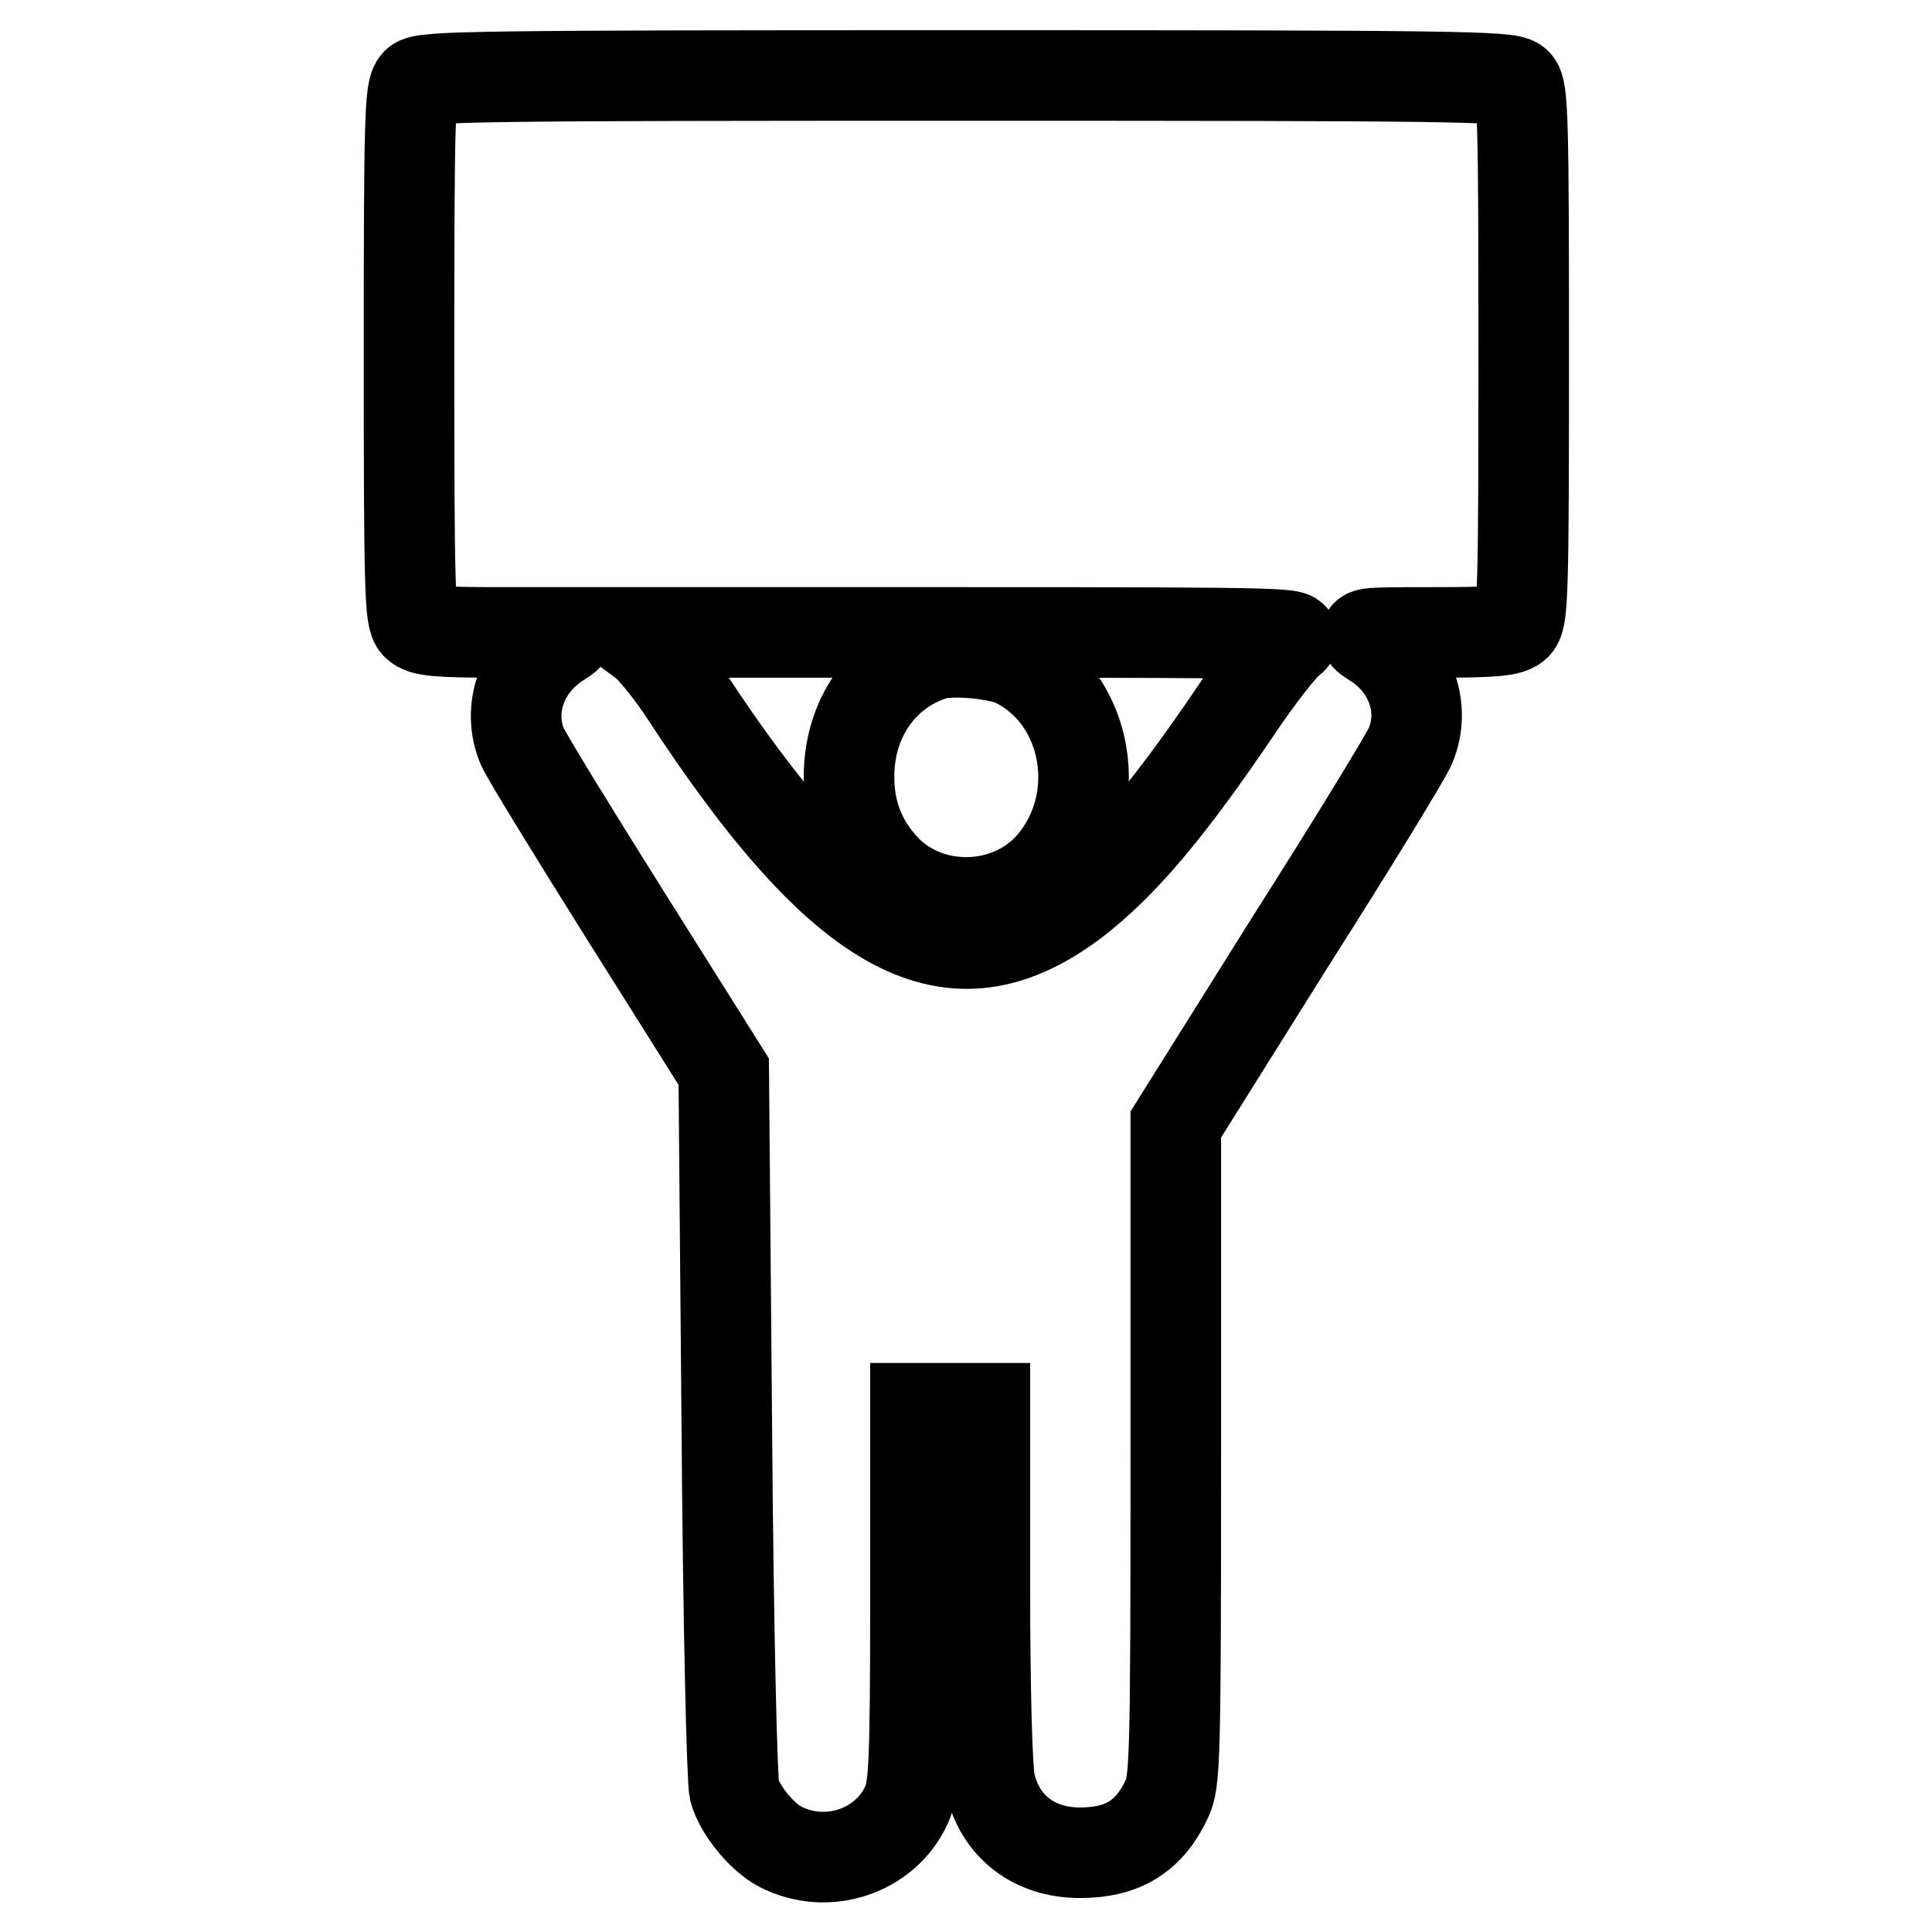 <?xml version="1.0" encoding="utf-8"?>
<!-- Svg Vector Icons : http://www.onlinewebfonts.com/icon -->
<!DOCTYPE svg PUBLIC "-//W3C//DTD SVG 1.1//EN" "http://www.w3.org/Graphics/SVG/1.1/DTD/svg11.dtd">
<svg version="1.1" xmlns="http://www.w3.org/2000/svg" xmlns:xlink="http://www.w3.org/1999/xlink" x="0px" y="0px" viewBox="0 0 256 256" enable-background="new 0 0 256 256" xml:space="preserve">
<g><g><g><path stroke-width="12" fill-opacity="0" stroke="#000000"  d="M55.2,11c-0.9,0.9-1,4.9-1,35.9s0.1,35.1,1,35.9c0.8,0.8,2.7,1,10.9,1c10,0,10,0,8.1,1.2c-5,3.1-7.1,8.9-5,13.9c0.5,1.2,6.7,11.3,13.8,22.6l12.9,20.5l0.4,46.4c0.2,27.6,0.7,47.4,1,48.8c0.7,2.6,3.6,6.2,6.1,7.5c6.2,3.2,13.9,0.6,16.7-5.5c1-2.3,1.2-4.6,1.2-27.6v-25h4.6h4.6V210c0,14,0.3,24.7,0.7,26.3c1.3,5.7,5.8,9.2,11.9,9.2c5.7,0,9.2-2.2,11.5-7.1c1.1-2.3,1.2-4.9,1.2-46V149l15.1-24.1c8.4-13.2,15.6-25,16-26.1c2.1-5,0-10.8-5-13.8c-1.8-1.2-1.8-1.2,8.1-1.2c8.2,0,10.1-0.2,10.9-1c0.9-0.9,1-4.9,1-35.9c0-31-0.1-35.1-1-35.9c-0.9-0.9-8.3-1-72.8-1C63.5,10,56,10.1,55.2,11z M170.9,84.9c-0.9,0.7-4.1,4.7-7.1,9.2c-9,13.3-15.1,20.5-21.5,25.4c-16.2,12.2-30.4,4.7-51.4-27.4c-2-3.1-4.5-6.1-5.5-6.9l-1.9-1.4H128C171.5,83.8,172.5,83.9,170.9,84.9z"/><path stroke-width="12" fill-opacity="0" stroke="#000000"  d="M123.6,86.8c-6.8,2.2-11.1,8.5-11.1,16.1c0,4.6,1.4,8.4,4.4,11.8c5.7,6.5,16.5,6.5,22.3,0c7.4-8.4,5.1-22-4.5-26.9C132.4,86.6,126,86,123.6,86.8z"/></g></g></g>
</svg>
